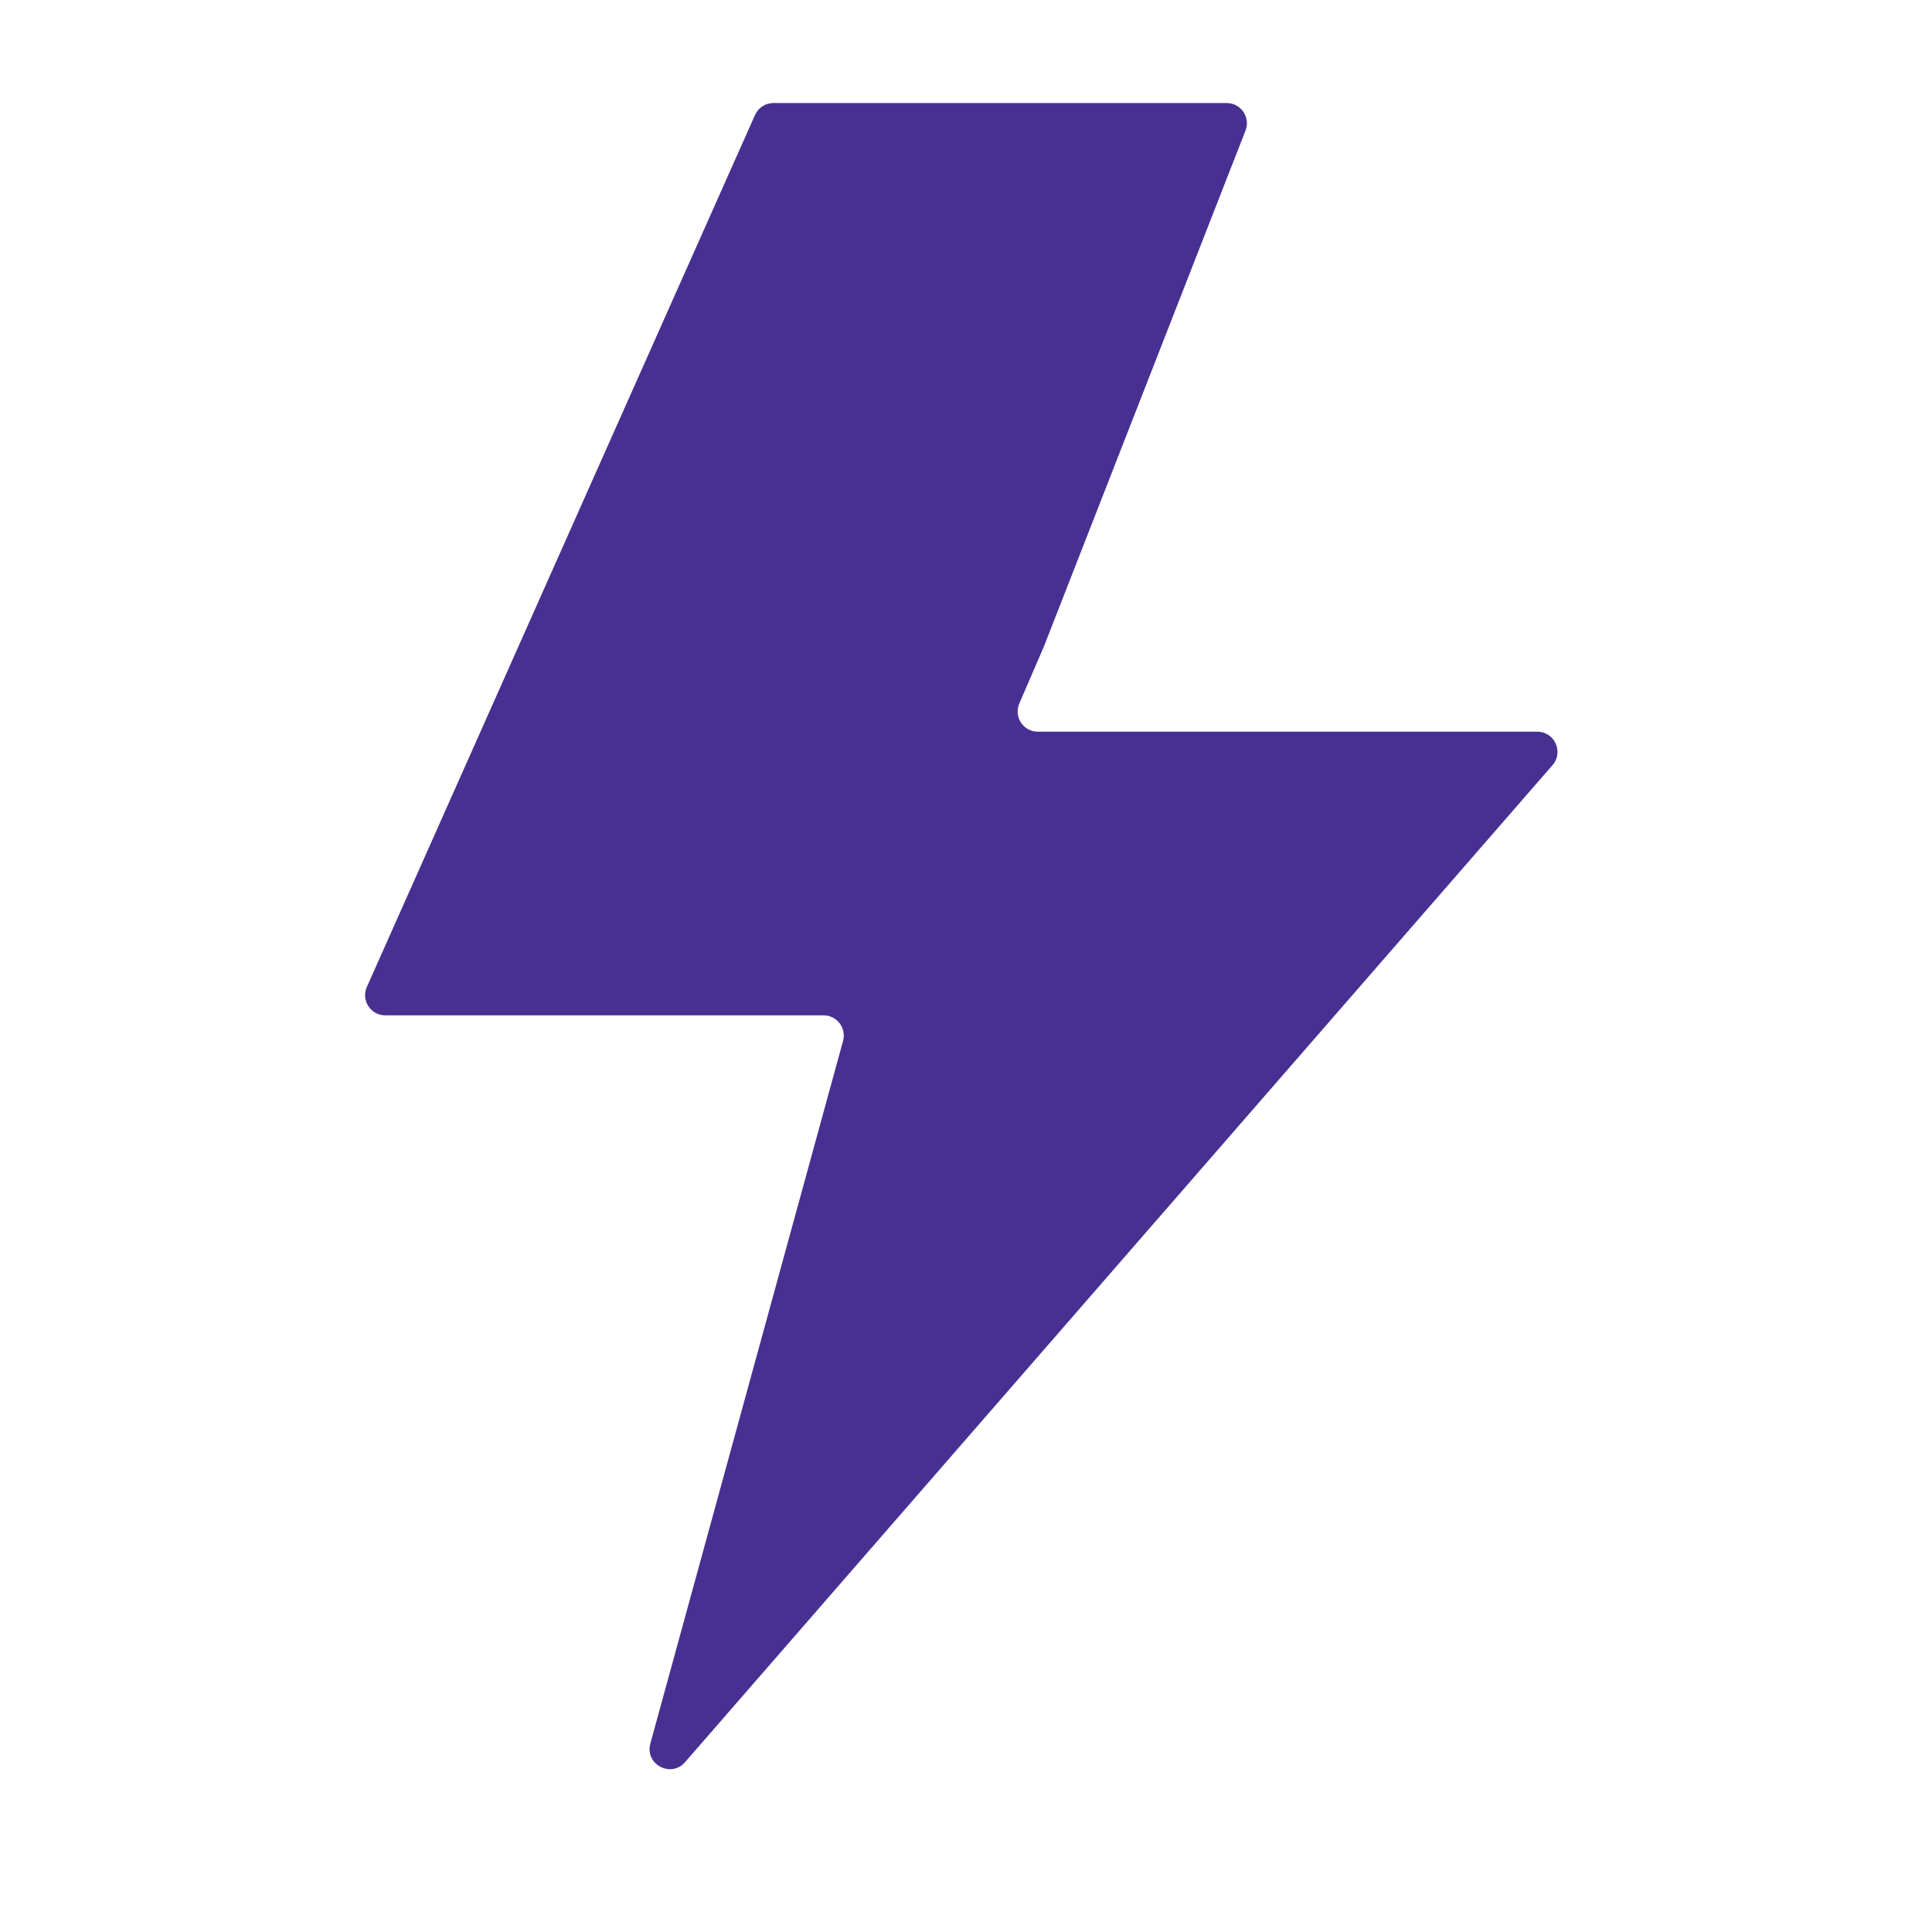 <?xml version="1.0" encoding="UTF-8"?>
<svg xmlns="http://www.w3.org/2000/svg" width="300" height="300" viewBox="0 0 300 300" fill="none">
  <path d="M241.075 118.809C242.84 116.781 241.399 113.618 238.71 113.618H161.154C158.9 113.618 157.383 111.311 158.277 109.242L162.092 100.405L193.403 20.275C194.206 18.22 192.691 16 190.484 16H120.099C118.862 16 117.74 16.729 117.236 17.859L56.963 153.255C56.04 155.328 57.557 157.663 59.826 157.663H127.888C129.957 157.663 131.458 159.632 130.911 161.626L100.984 270.744C100.102 273.959 104.183 276.145 106.371 273.63L241.075 118.809Z" fill="#483092"></path>
</svg>
